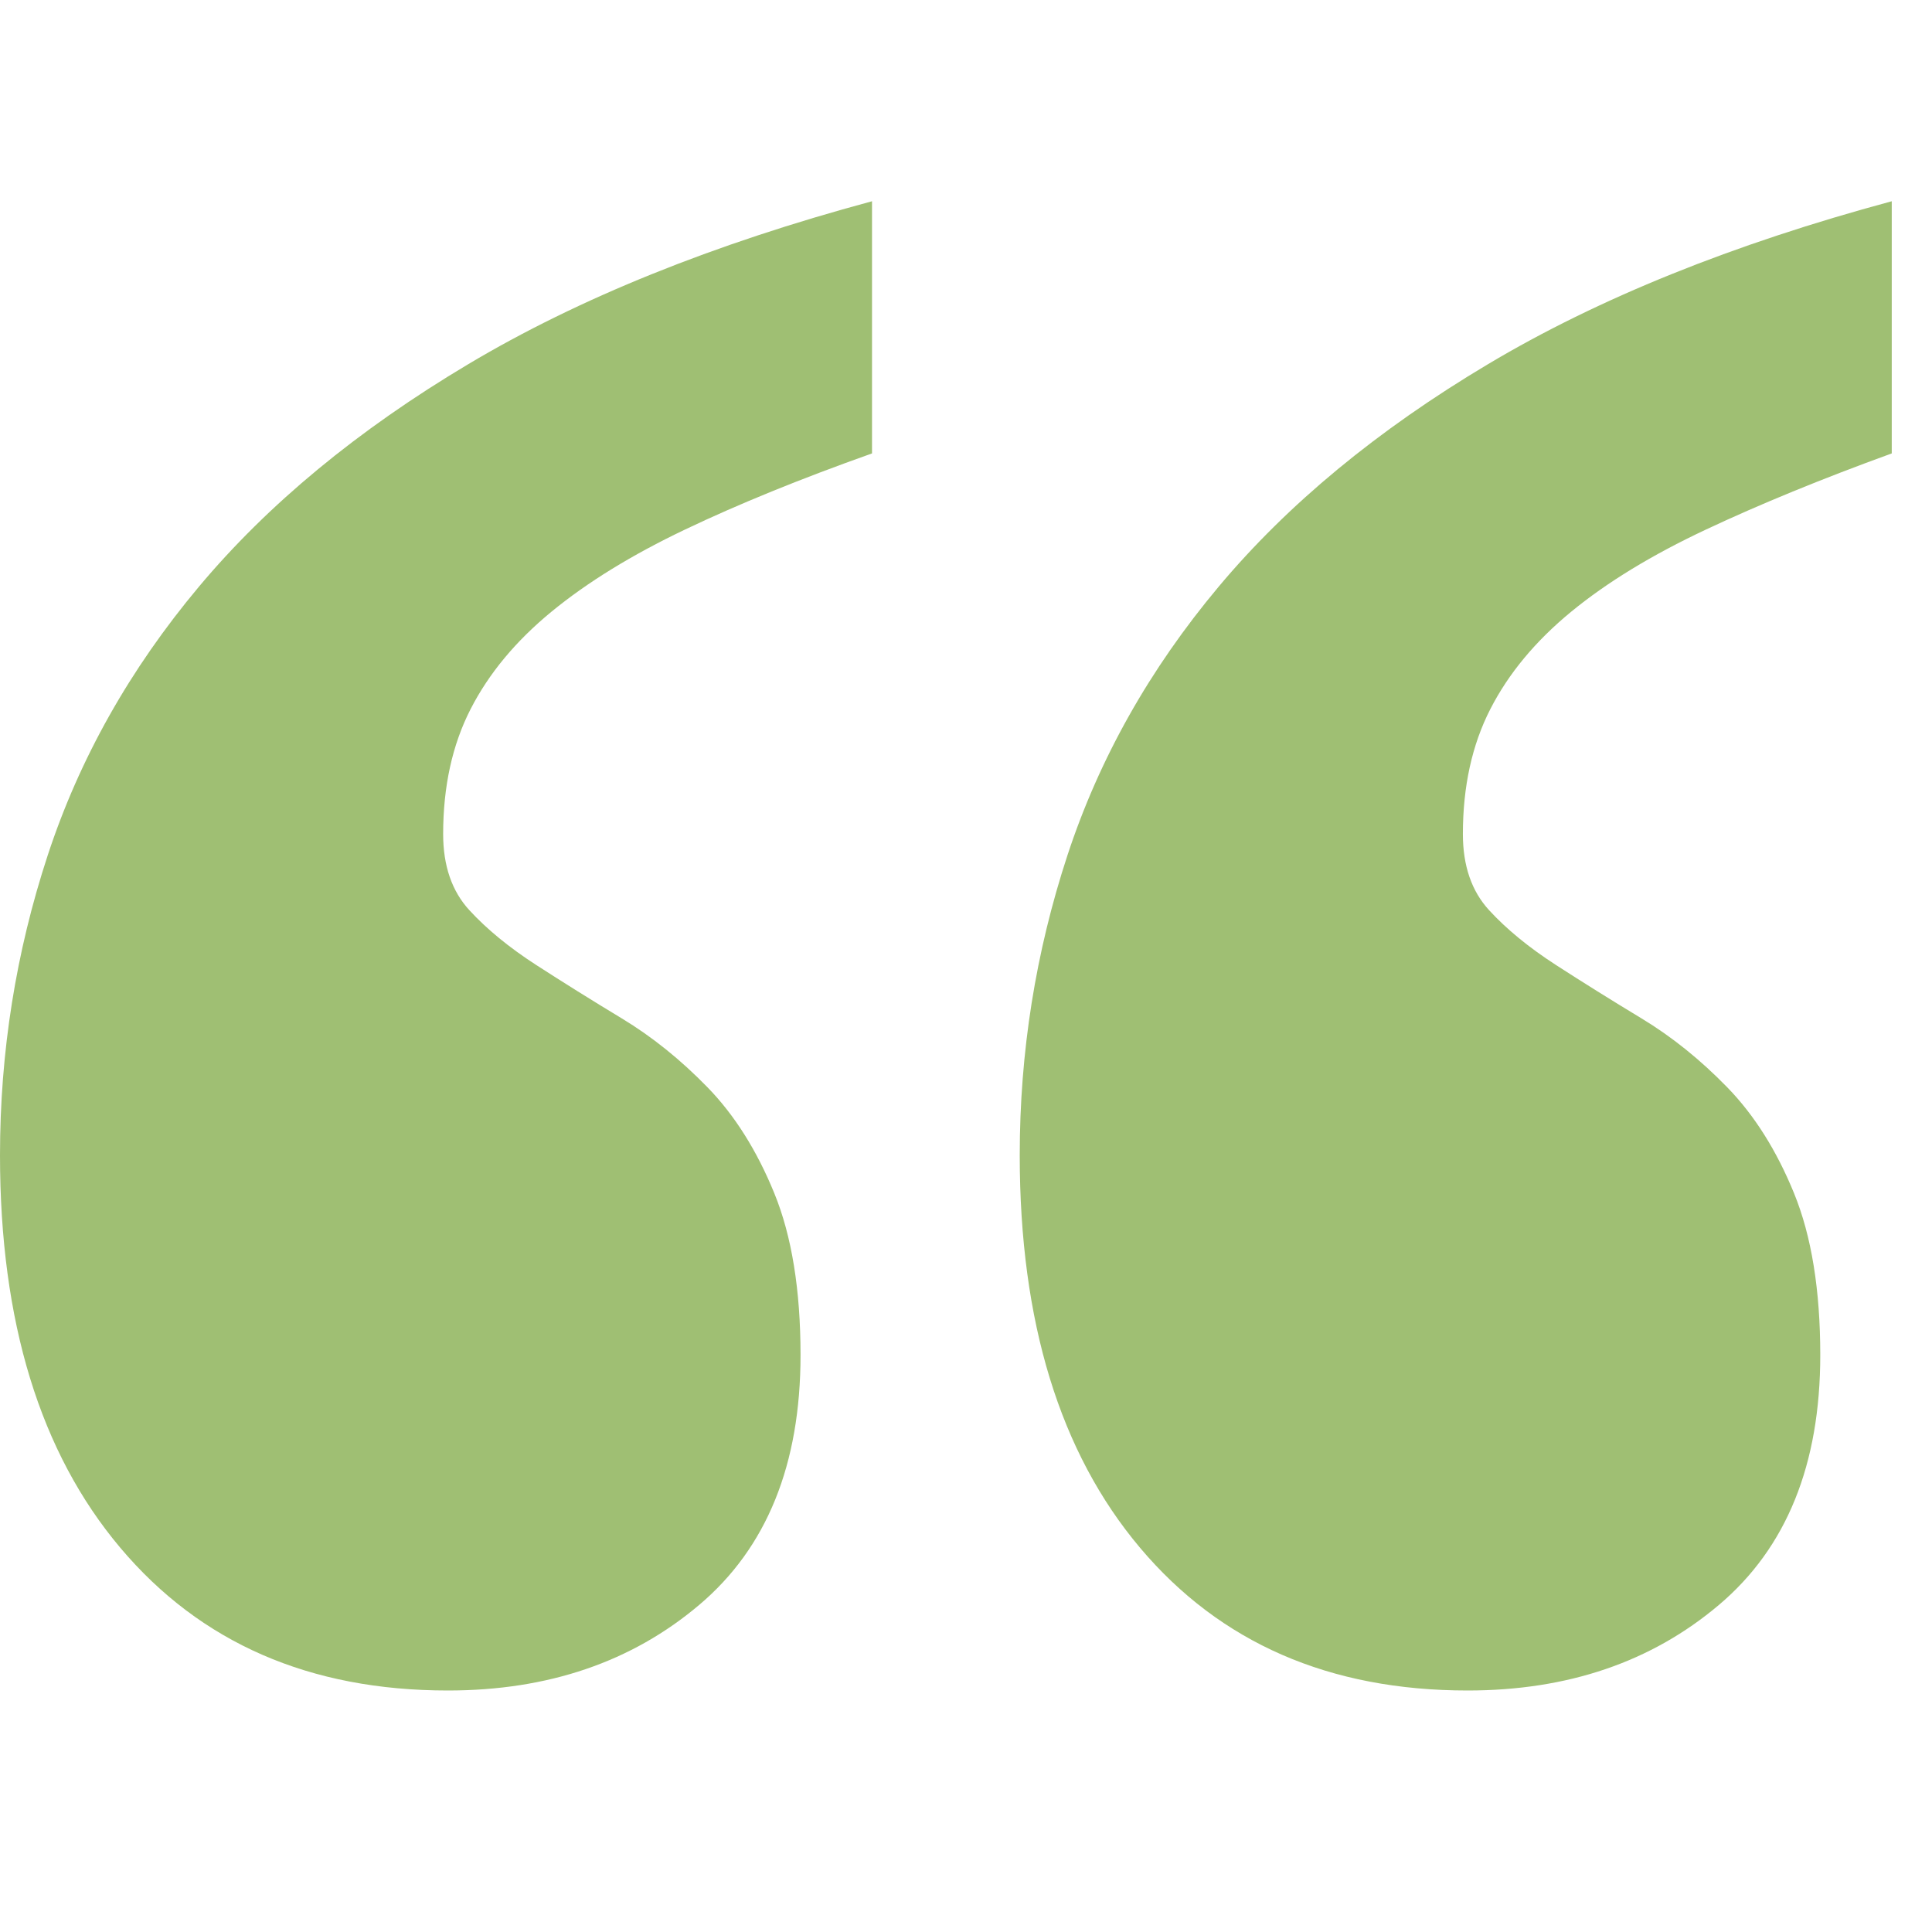 <?xml version="1.0" encoding="UTF-8"?>
<svg width="48px" height="48px" viewBox="0 0 48 48" version="1.1" xmlns="http://www.w3.org/2000/svg" xmlns:xlink="http://www.w3.org/1999/xlink">
    <!-- Generator: Sketch 52.4 (67378) - http://www.bohemiancoding.com/sketch -->
    <title>quote-icon-color-1</title>
    <desc>Created with Sketch.</desc>
    <g id="quote-icon" stroke="none" stroke-width="1" fill="none" fill-rule="evenodd">
        <path d="M25.335,28.701 C25.335,26.14 25.73,23.658 26.519,21.254 C27.308,18.85 28.561,16.624 30.278,14.575 C31.994,12.526 34.224,10.684 36.967,9.049 C39.709,7.413 43.054,6.064 47,5 L47,11.265 C45.264,11.896 43.725,12.526 42.383,13.157 C41.041,13.787 39.926,14.467 39.038,15.196 C38.15,15.925 37.48,16.732 37.026,17.619 C36.572,18.506 36.345,19.54 36.345,20.722 C36.345,21.51 36.562,22.141 36.996,22.613 C37.43,23.086 37.983,23.539 38.654,23.973 C39.325,24.406 40.035,24.85 40.785,25.303 C41.534,25.756 42.245,26.327 42.916,27.017 C43.586,27.706 44.139,28.583 44.573,29.647 C45.007,30.711 45.224,32.051 45.224,33.666 C45.224,36.385 44.386,38.454 42.708,39.872 C41.031,41.291 38.95,42 36.463,42 C33.03,42 30.317,40.818 28.324,38.454 C26.331,36.089 25.335,32.839 25.335,28.701 Z M0,28.701 C0,26.14 0.395,23.658 1.184,21.254 C1.973,18.85 3.226,16.624 4.943,14.575 C6.659,12.526 8.889,10.684 11.632,9.049 C14.374,7.413 17.719,6.064 21.665,5 L21.665,11.265 C19.889,11.896 18.34,12.526 17.018,13.157 C15.696,13.787 14.591,14.467 13.703,15.196 C12.815,15.925 12.145,16.732 11.691,17.619 C11.237,18.506 11.01,19.54 11.01,20.722 C11.01,21.51 11.227,22.141 11.661,22.613 C12.095,23.086 12.648,23.539 13.319,23.973 C13.99,24.406 14.7,24.85 15.45,25.303 C16.199,25.756 16.91,26.327 17.581,27.017 C18.251,27.706 18.804,28.583 19.238,29.647 C19.672,30.711 19.889,32.051 19.889,33.666 C19.889,36.385 19.051,38.454 17.373,39.872 C15.696,41.291 13.615,42 11.128,42 C7.695,42 4.982,40.818 2.989,38.454 C0.996,36.089 0,32.839 0,28.701 Z" id="icon" fill="#9FBF73"></path>
    </g>
</svg>